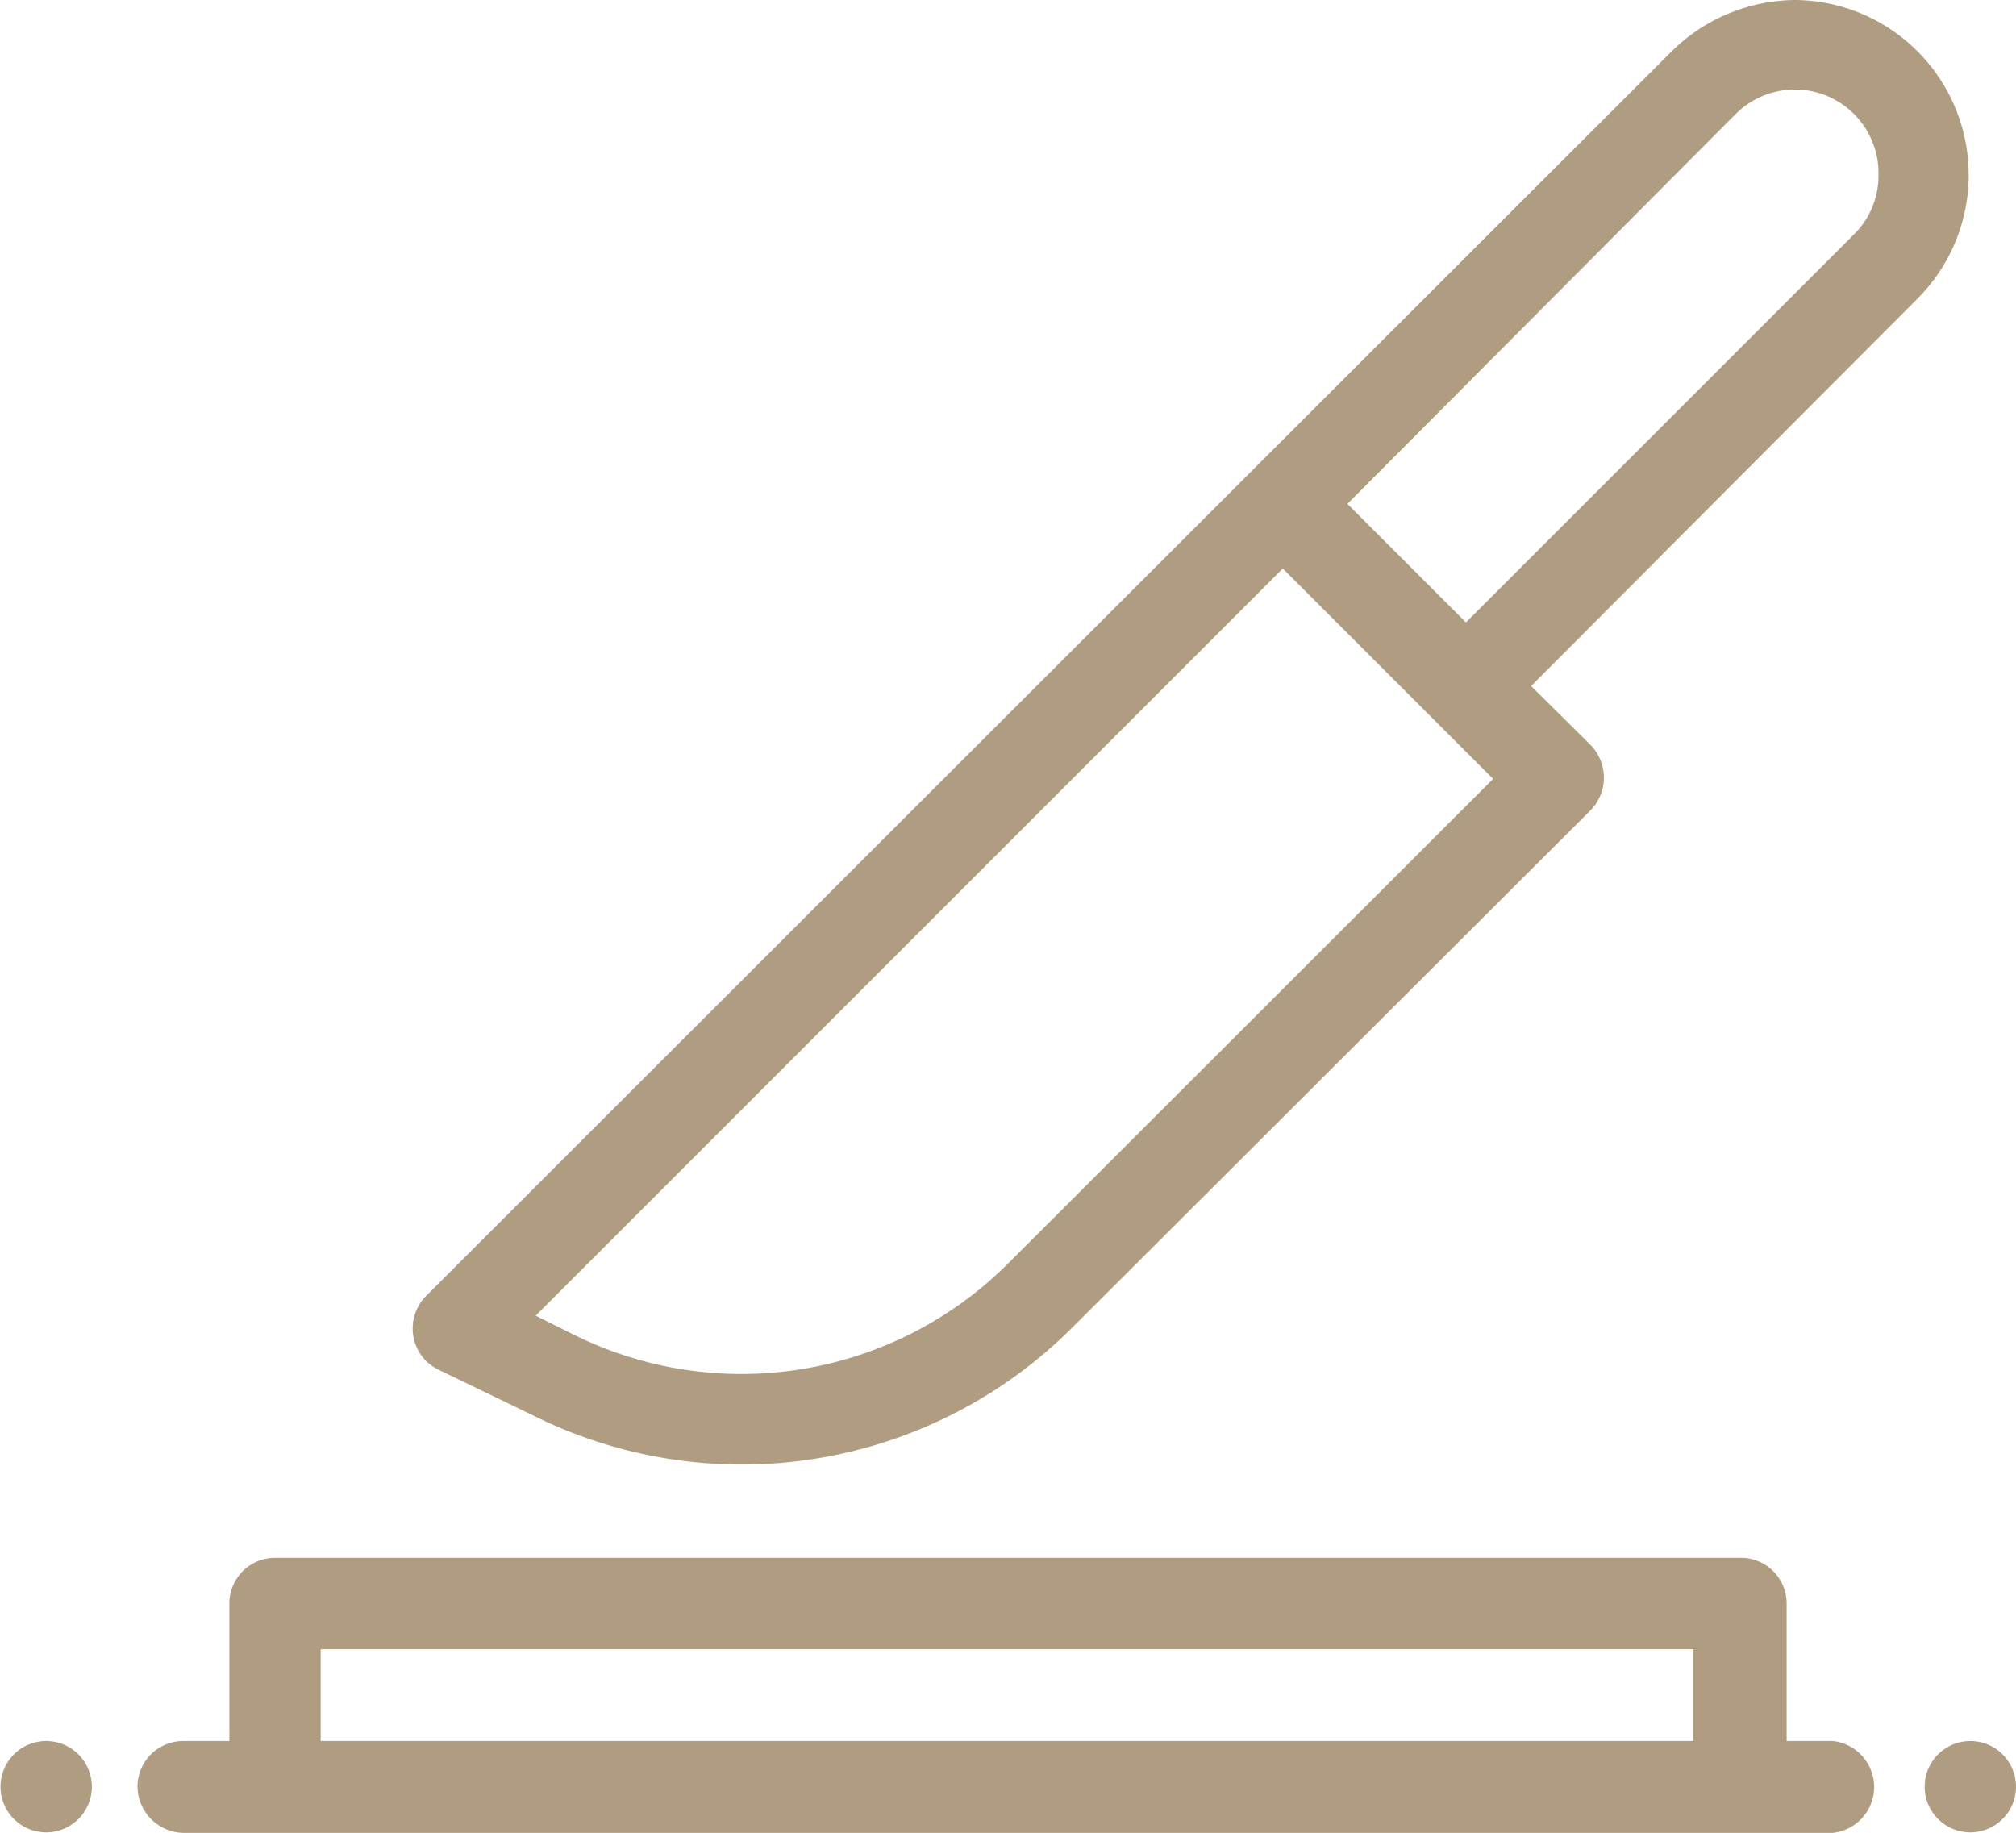 <svg id="Laag_1" data-name="Laag 1" xmlns="http://www.w3.org/2000/svg" viewBox="0 0 39.29 35.72"><defs><style>.cls-1{fill:#b09d81;}</style></defs><g id="ambachtelijk-bereid-icon"><path id="Path_510" data-name="Path 510" class="cls-1" d="M.89,33.93a.89.89,0,1,0,.9.89.89.89,0,0,0-.9-.89Z"/><path id="Path_511" data-name="Path 511" class="cls-1" d="M35.72,33.93h-.9V31.25a.89.89,0,0,0-.89-.89H5.36a.89.89,0,0,0-.89.89h0v2.68h-.9a.89.89,0,0,0-.89.89.91.91,0,0,0,.89.9H35.72a.9.9,0,0,0,0-1.79ZM6.25,32.14H33v1.79H6.25Z"/><path id="Path_512" data-name="Path 512" class="cls-1" d="M38.39,33.93a.89.89,0,1,0,.9.89.89.89,0,0,0-.9-.89Z"/><path id="Path_513" data-name="Path 513" class="cls-1" d="M35,0a3.46,3.46,0,0,0-2.42,1L8.3,25.26a.9.9,0,0,0,0,1.26,1,1,0,0,0,.24.17l1.84.89A9.11,9.11,0,0,0,20.9,25.87L31,15.79a.91.91,0,0,0,0-1.27h0l-1.16-1.15L37.39,5.8A3.41,3.41,0,0,0,35,0ZM19.64,24.63A7.35,7.35,0,0,1,11.16,26l-.72-.36L25,11.08l4.1,4.1ZM36.13,4.57l-7.56,7.56L26.26,9.82l7.56-7.59a1.63,1.63,0,0,1,2.79,1.19A1.6,1.6,0,0,1,36.13,4.57Z"/></g></svg>